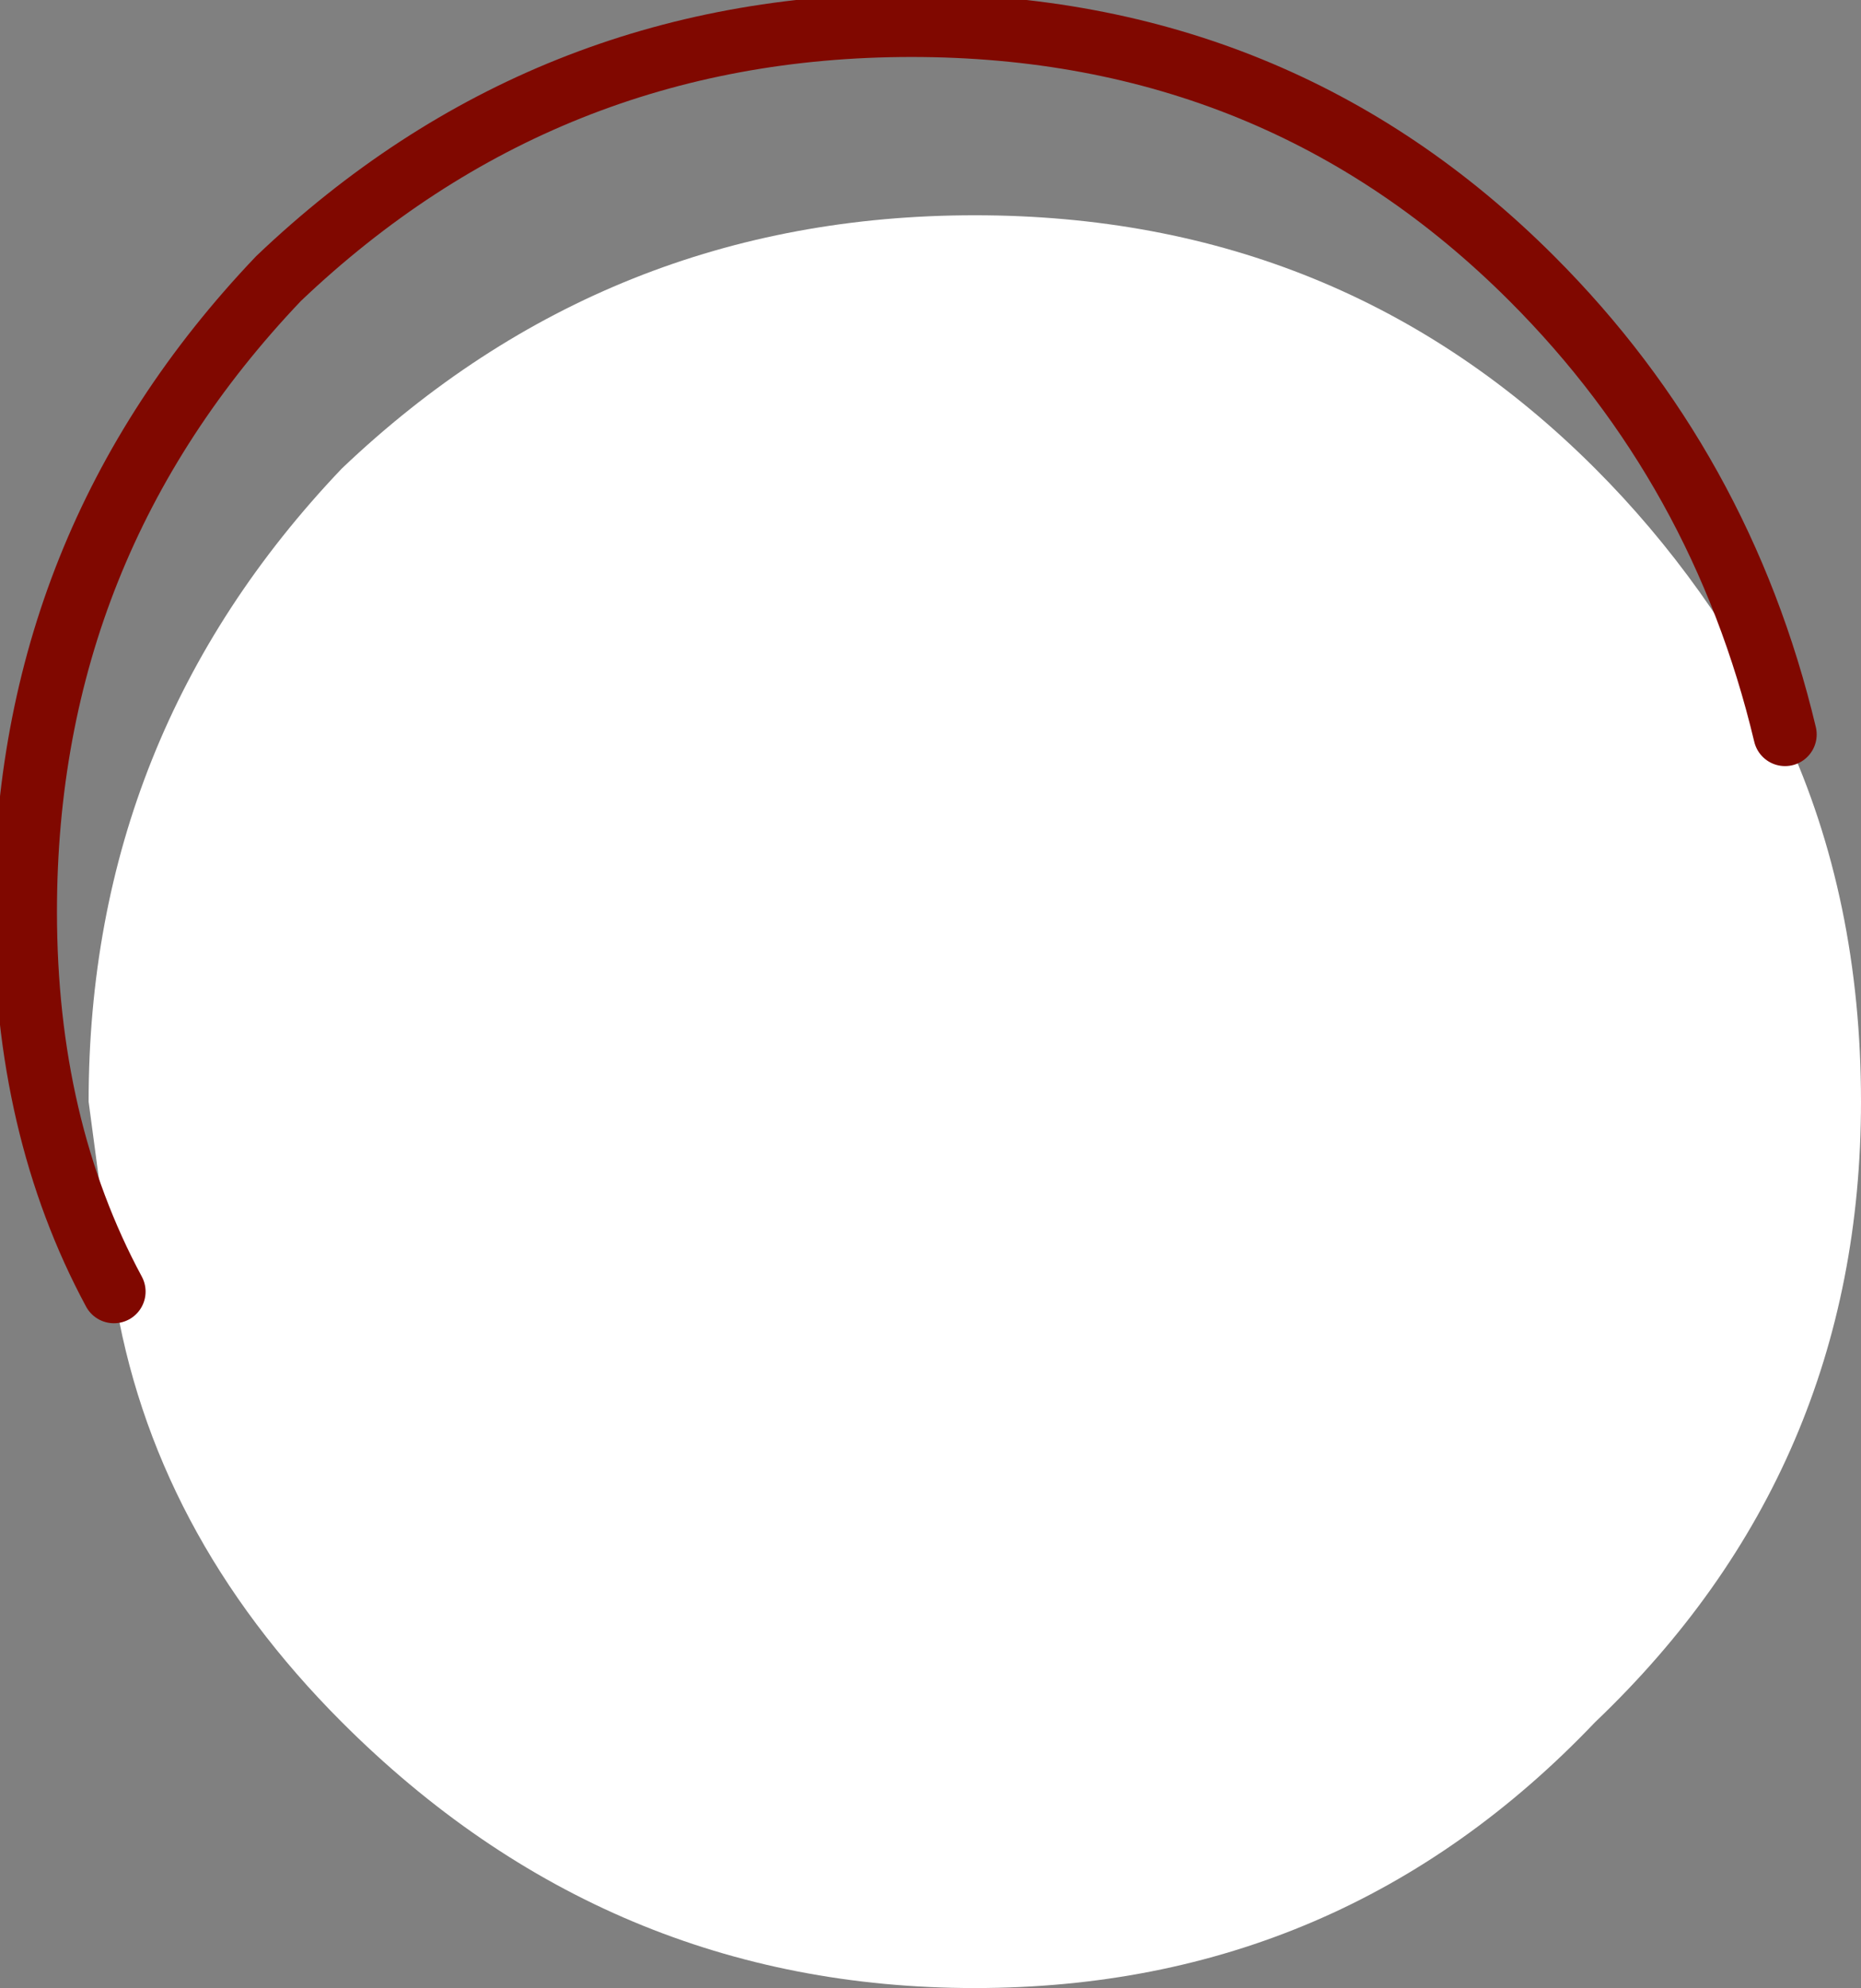 <?xml version="1.0" encoding="UTF-8" standalone="no"?>
<svg xmlns:xlink="http://www.w3.org/1999/xlink" height="7.85px" width="7.35px" xmlns="http://www.w3.org/2000/svg">
  <rect width="100%" height="100%" fill="#808080" stroke="none"/>
  <g transform="matrix(1.0, 0.0, 0.0, 1.0, 41.1, -44.9)">
    <path d="M-34.05 47.8 Q-33.75 48.45 -33.75 49.25 -33.75 50.7 -34.8 51.7 -35.8 52.75 -37.25 52.75 -38.7 52.75 -39.75 51.7 -40.5 50.95 -40.65 50.0 L-40.75 49.25 Q-40.75 47.8 -39.75 46.75 -38.7 45.75 -37.25 45.75 -35.8 45.75 -34.8 46.75 -34.35 47.2 -34.05 47.8" fill="#ffffff" fill-rule="evenodd" stroke="none"/>
    <path d="M-40.65 50.0 Q-41.0 49.35 -41.0 48.5 -41.0 47.05 -40.0 46.0 -38.95 45.0 -37.5 45.0 -36.05 45.0 -35.05 46.0 -34.3 46.75 -34.05 47.8" fill="none" stroke="#800800" stroke-linecap="round" stroke-linejoin="round" stroke-width="0.25"/>
  </g>
</svg>
